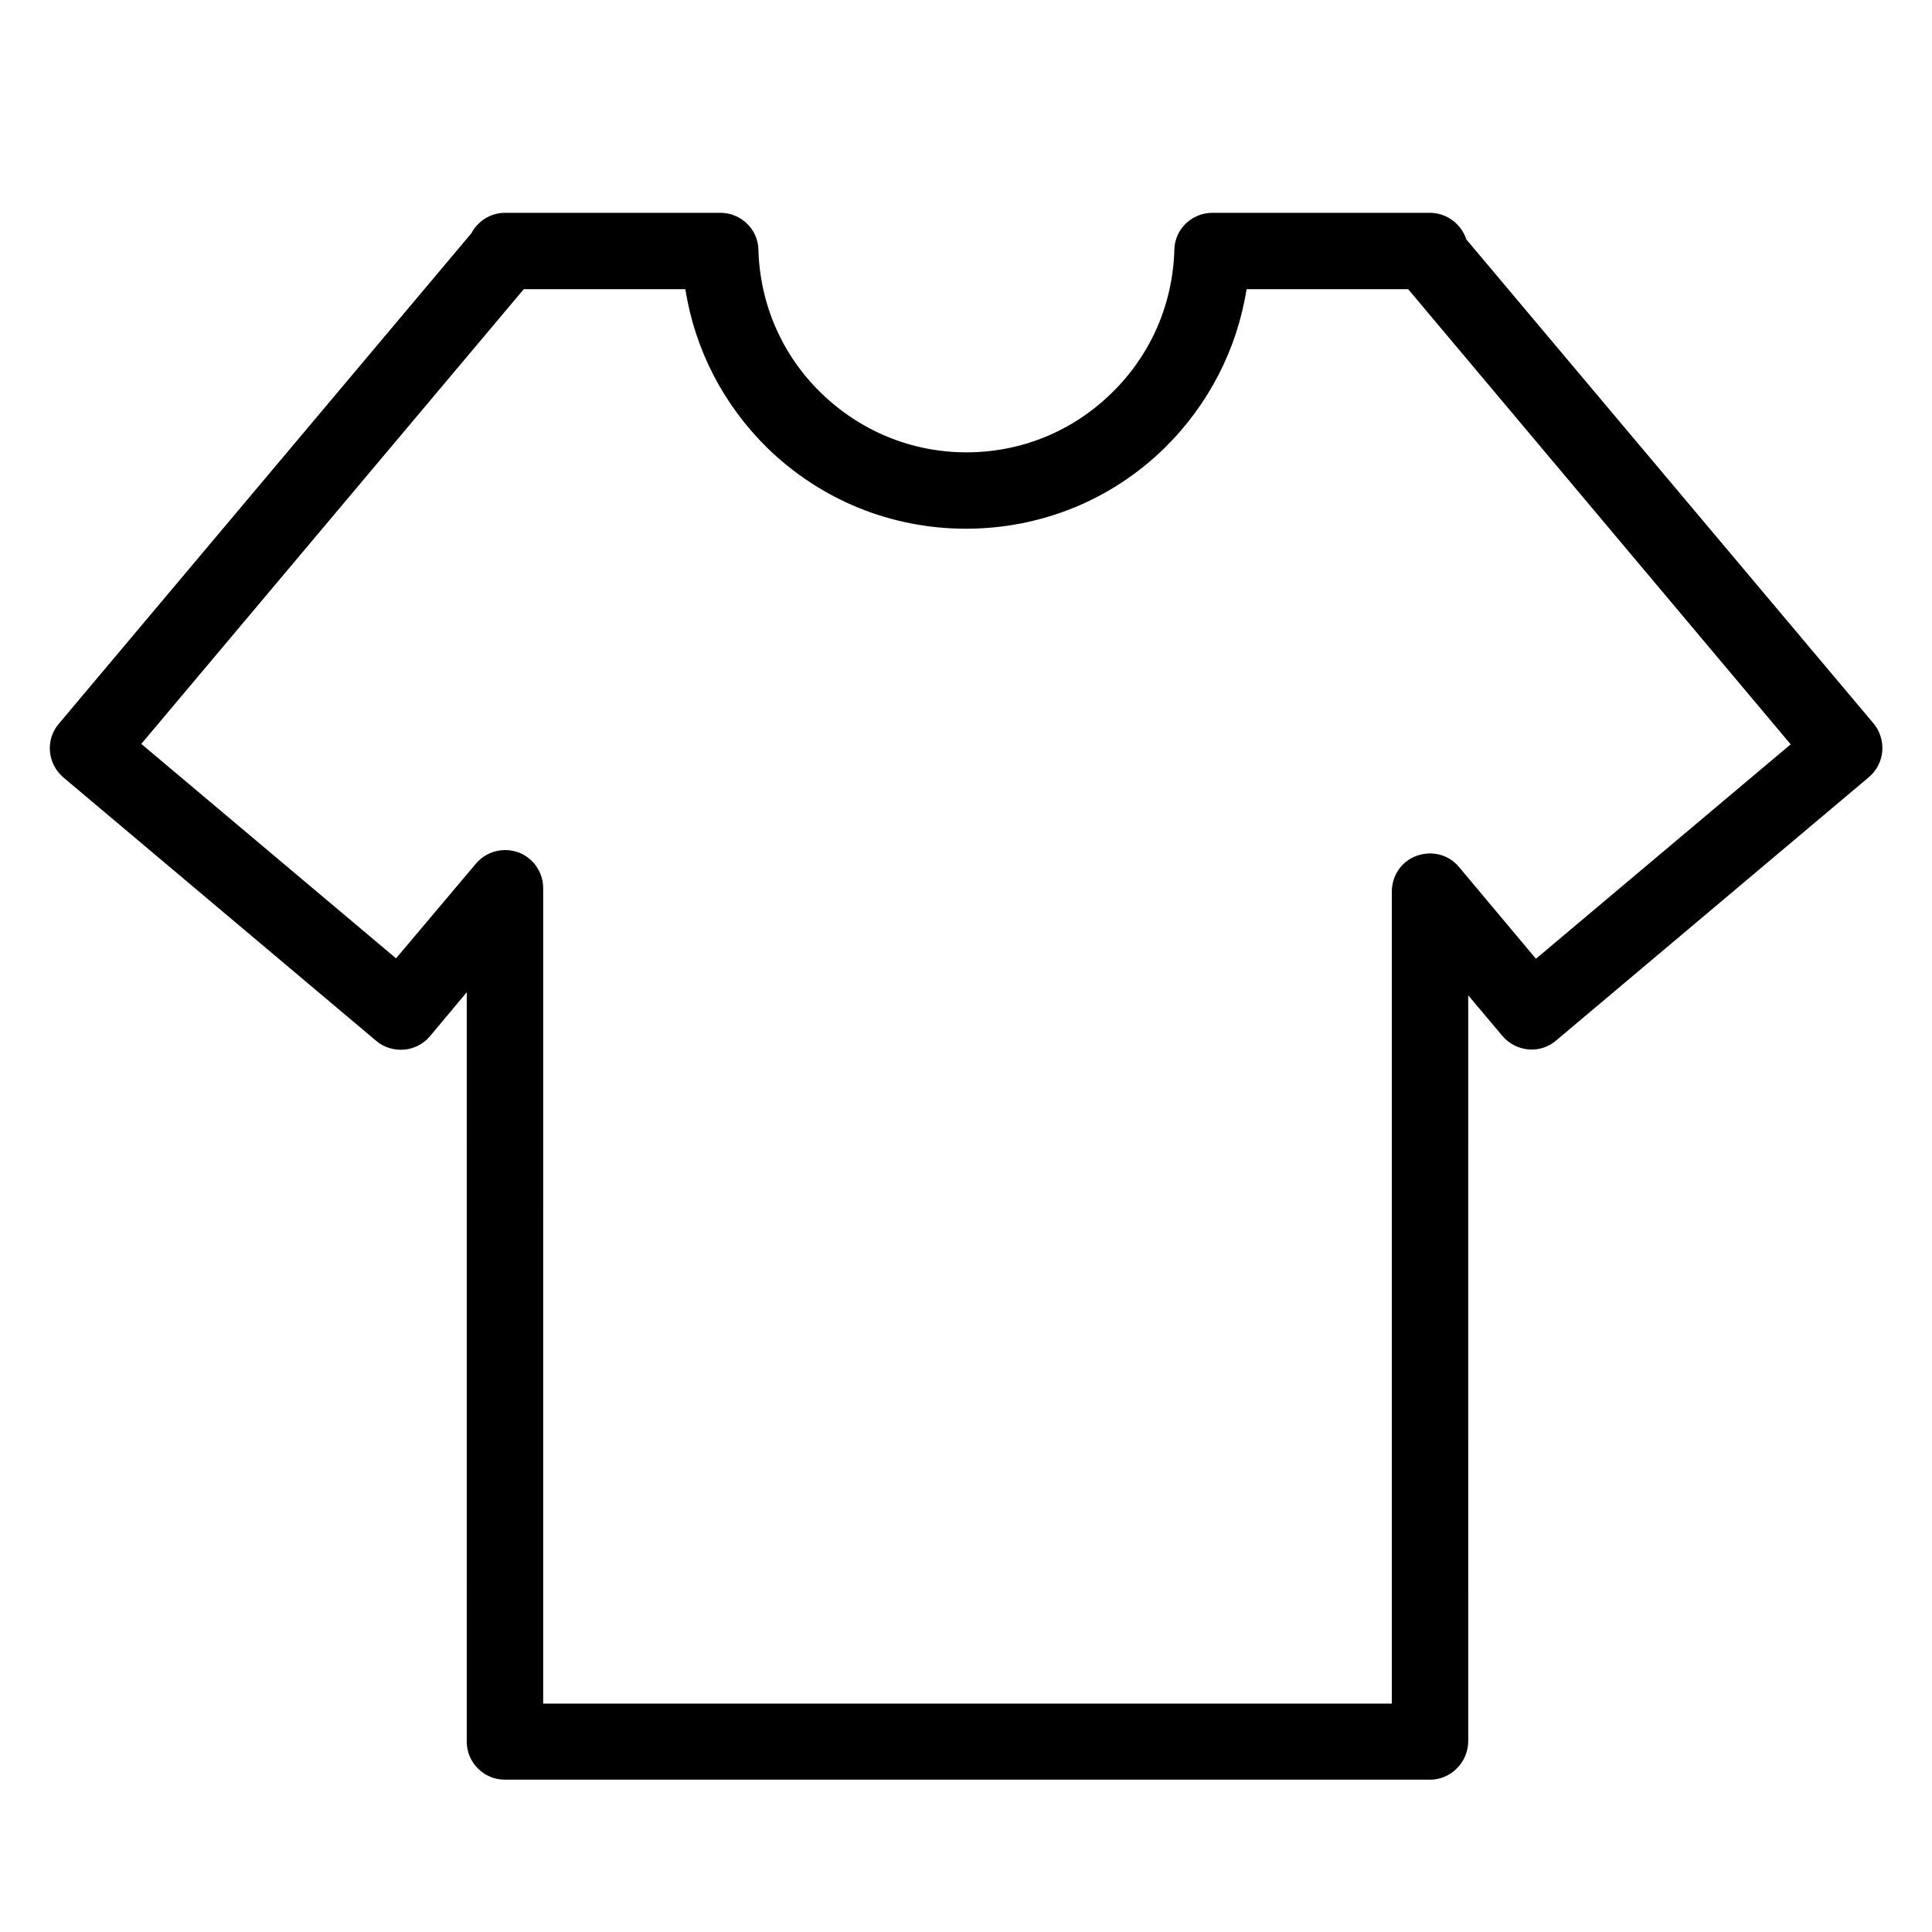 <?xml version="1.0" encoding="UTF-8"?>
<!-- Uploaded to: SVG Repo, www.svgrepo.com, Generator: SVG Repo Mixer Tools -->
<svg fill="#000000" width="800px" height="800px" version="1.1" viewBox="144 144 512 512" xmlns="http://www.w3.org/2000/svg">
 <path d="m522.93 615.63h-245.16c-5.543 0-10.078-4.535-10.078-10.078l0.004-198.6-9.773 11.688c-1.715 2.016-4.231 3.324-6.852 3.527-2.719 0.203-5.34-0.605-7.356-2.316l-82.926-69.828c-4.231-3.629-4.836-9.977-1.211-14.207l109.33-129.98c1.715-3.223 5.039-5.441 8.969-5.441h57.031c5.441 0 9.977 4.332 10.078 9.773 0.402 14.41 6.246 27.91 16.625 37.988 10.379 10.078 23.98 15.719 38.492 15.719 14.508 0 28.113-5.543 38.492-15.719 10.379-10.078 16.223-23.578 16.625-37.988 0.102-5.441 4.637-9.773 10.078-9.773l57.629 0.004c4.535 0 8.363 3.023 9.672 7.055l107.91 128.27c1.715 2.016 2.519 4.734 2.316 7.356-0.203 2.621-1.512 5.141-3.527 6.852l-82.926 69.828c-4.231 3.629-10.578 3.023-14.207-1.211l-9.07-10.781 0.004 197.8c-0.102 5.539-4.637 10.074-10.176 10.074zm-235.08-20.152h225v-215.23c0-4.231 2.621-8.062 6.648-9.473 4.031-1.41 8.465-0.301 11.184 3.023l20.355 24.285 67.512-56.828-101.37-120.62h-42.824c-2.519 15.922-10.078 30.633-21.766 42.117-14.105 13.805-32.848 21.363-52.598 21.363s-38.391-7.559-52.598-21.363c-11.688-11.488-19.246-26.098-21.766-42.117h-42.824l-101.36 120.51 67.512 56.828 21.16-25.09c2.719-3.223 7.152-4.434 11.184-3.023 3.93 1.41 6.648 5.238 6.648 9.473l0.004 216.14z"/>
</svg>